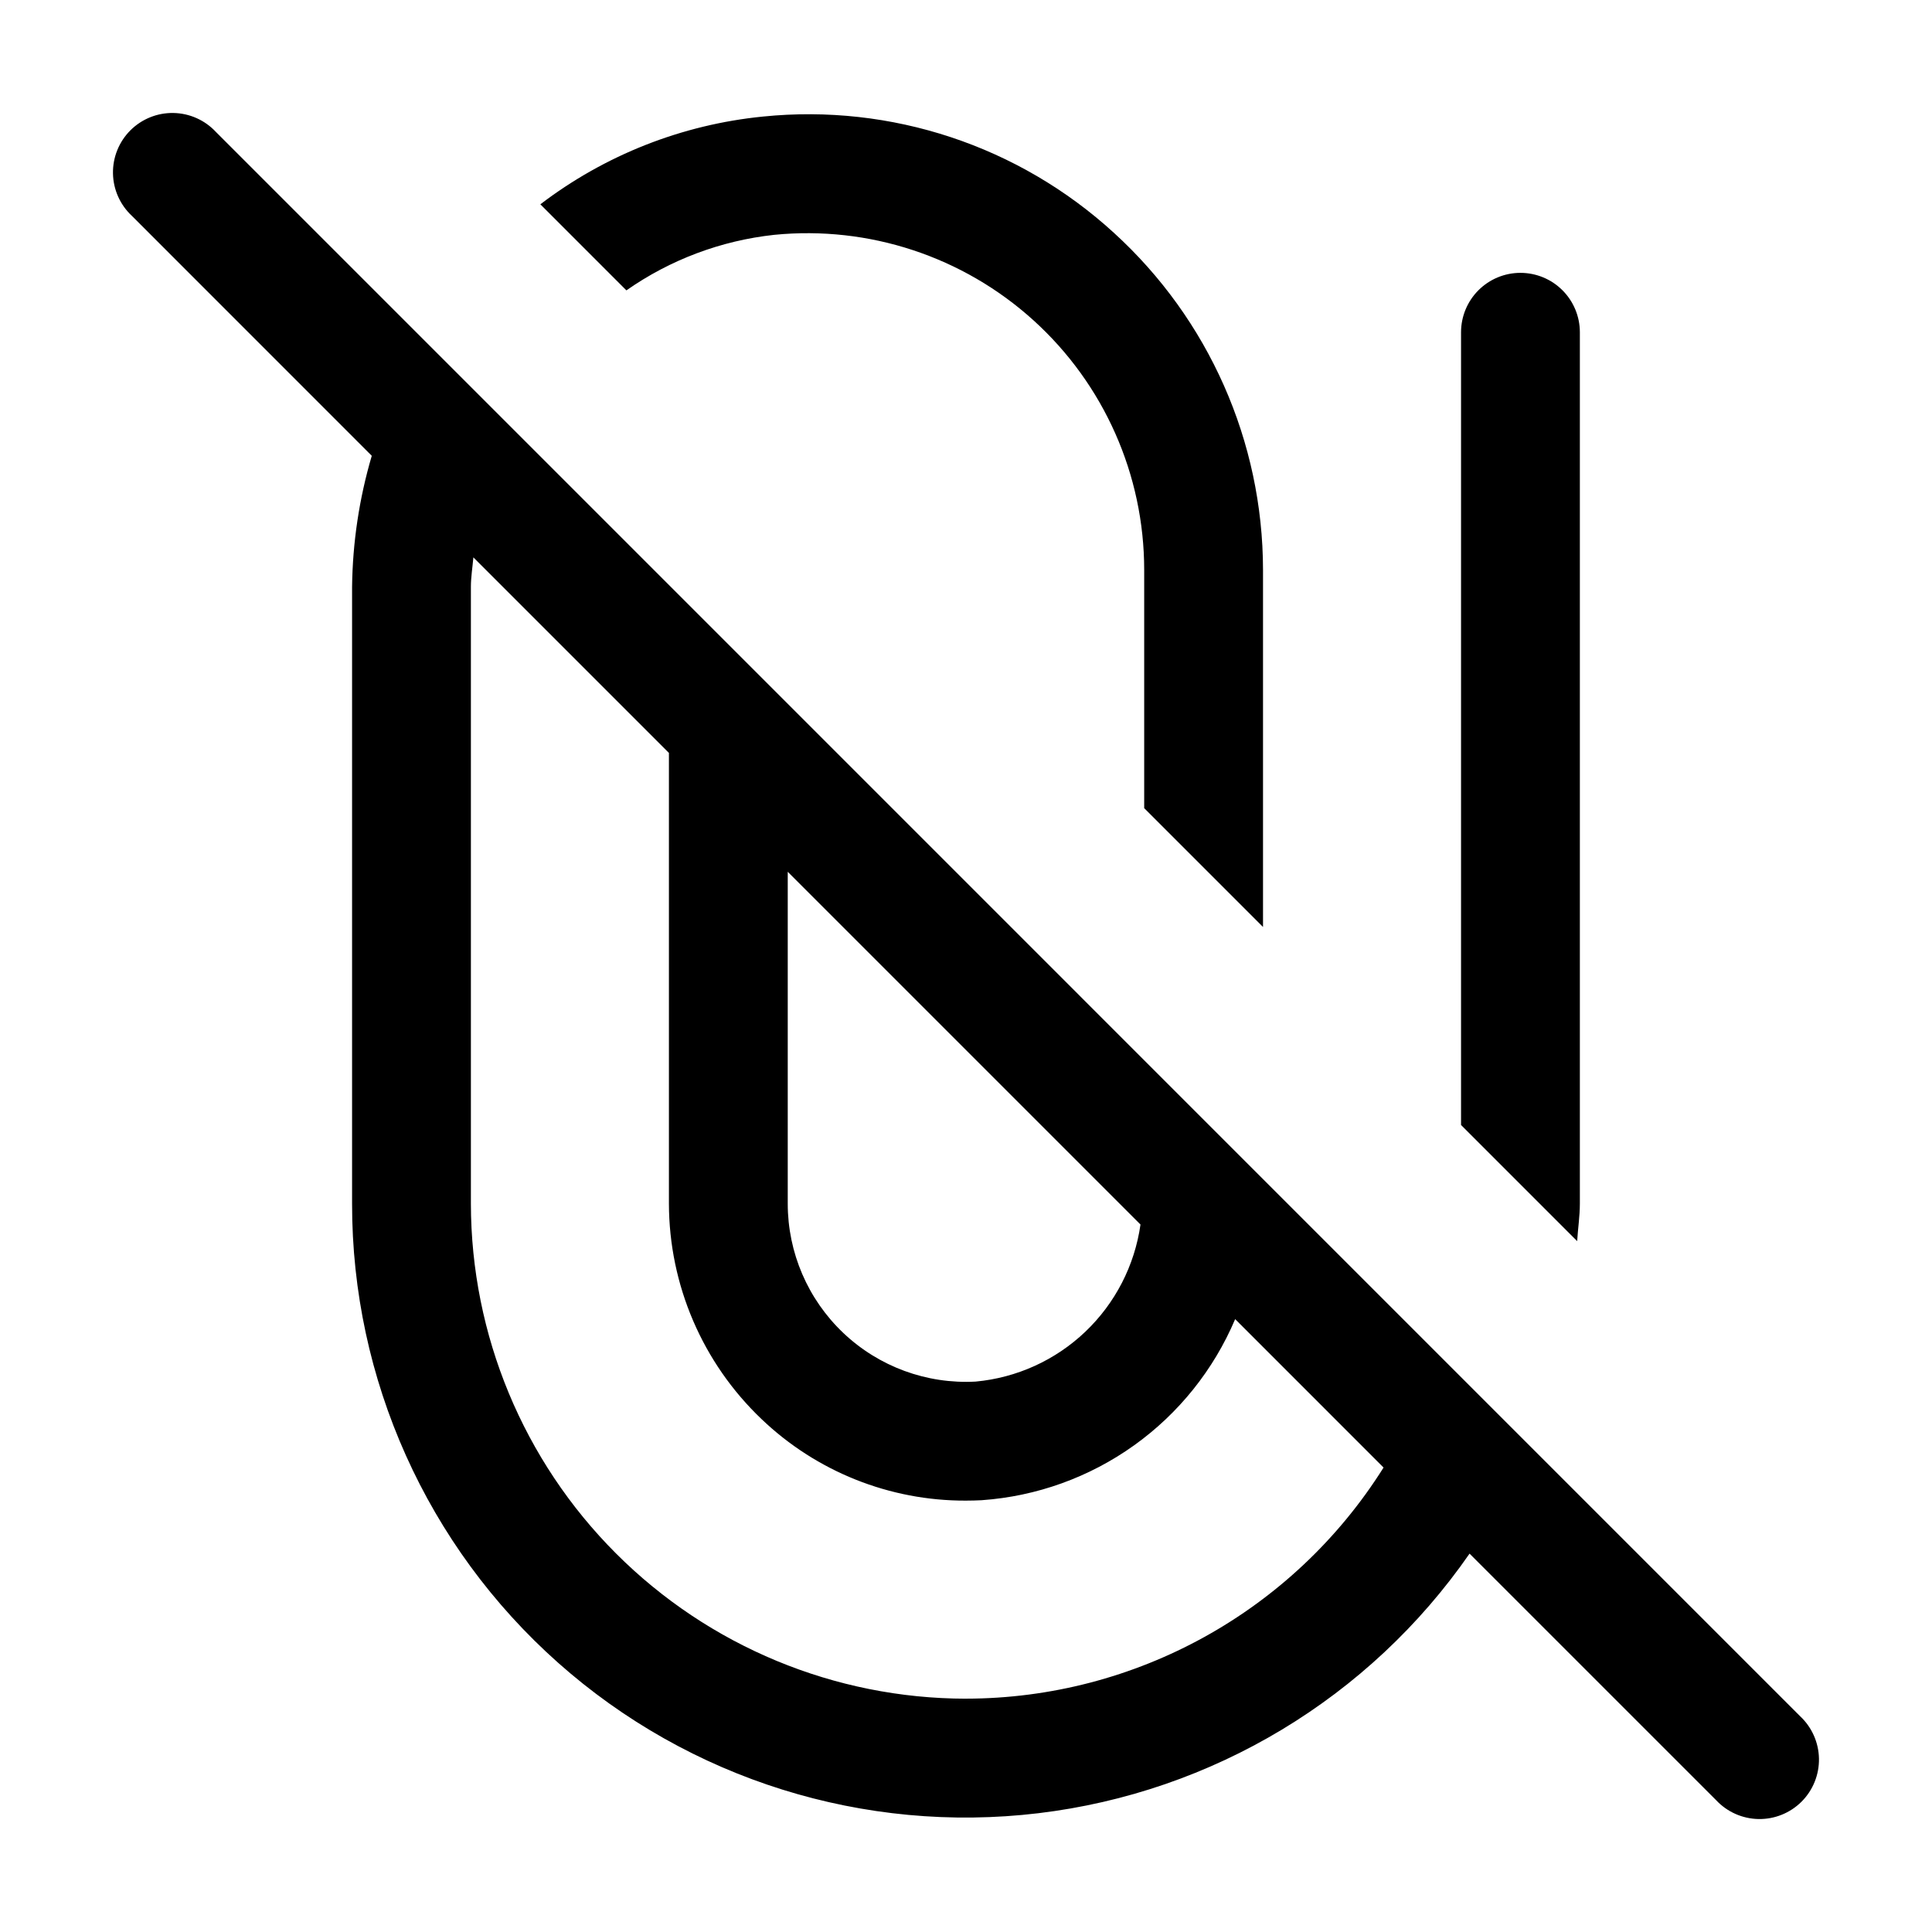 <?xml version="1.0" encoding="UTF-8"?>
<!-- Uploaded to: ICON Repo, www.svgrepo.com, Generator: ICON Repo Mixer Tools -->
<svg fill="#000000" width="800px" height="800px" version="1.1" viewBox="144 144 512 512" xmlns="http://www.w3.org/2000/svg">
 <path d="m201.2 178.95c-2.91-3.125-6.969-4.934-11.238-5.008-4.273-0.078-8.391 1.586-11.414 4.606-3.019 3.023-4.684 7.141-4.606 11.414 0.074 4.269 1.883 8.328 5.008 11.238l63.574 63.59c-3.328 11.289-5.082 22.984-5.219 34.758v163.43c-0.039 46.5 19.84 90.797 54.613 121.68 34.77 30.879 81.102 45.391 127.27 39.859 46.172-5.531 87.766-30.574 114.26-68.793l65.336 65.328c2.914 3.125 6.969 4.93 11.242 5.008 4.269 0.074 8.391-1.59 11.41-4.609 3.019-3.019 4.684-7.141 4.609-11.41-0.078-4.273-1.883-8.328-5.008-11.242zm151.56 196.08 93.48 93.48c-1.535 10.844-6.684 20.852-14.613 28.406-7.93 7.555-18.176 12.211-29.082 13.219-12.953 0.703-25.625-3.949-35.039-12.871-9.418-8.922-14.75-21.324-14.746-34.293zm47.234 219.14c-34.785-0.039-68.137-13.875-92.73-38.473-24.598-24.594-38.434-57.945-38.473-92.727v-163.43c0-2.633 0.441-5.219 0.656-7.832l51.824 51.824v119.43c0.043 21.586 8.906 42.219 24.539 57.109 14.566 13.922 33.953 21.664 54.102 21.609 1.426 0 2.859-0.039 4.285-0.109l-0.004-0.004c14.527-1.027 28.488-6.055 40.336-14.523s21.121-20.051 26.801-33.461l39.328 39.332c-23.918 38.066-65.707 61.195-110.66 61.246zm47.23-236v-63.141c-0.004-25.195-10.656-49.219-29.332-66.133-18.672-16.914-43.629-25.148-68.699-22.664-14.094 1.523-27.574 6.586-39.191 14.719l-22.801-22.809c17.129-13.074 37.555-21.125 59-23.254 33.973-3.453 67.805 7.758 92.996 30.812 25.137 22.902 39.48 55.32 39.516 89.328v94.629zm99.711-141.86c4.176 0 8.184 1.66 11.133 4.613 2.953 2.953 4.613 6.957 4.613 11.133v230.91c0 3.344-0.516 6.621-0.715 9.945l-30.773-30.777v-210.08c0-4.176 1.66-8.18 4.609-11.133 2.953-2.953 6.957-4.613 11.133-4.613z"/>
</svg>